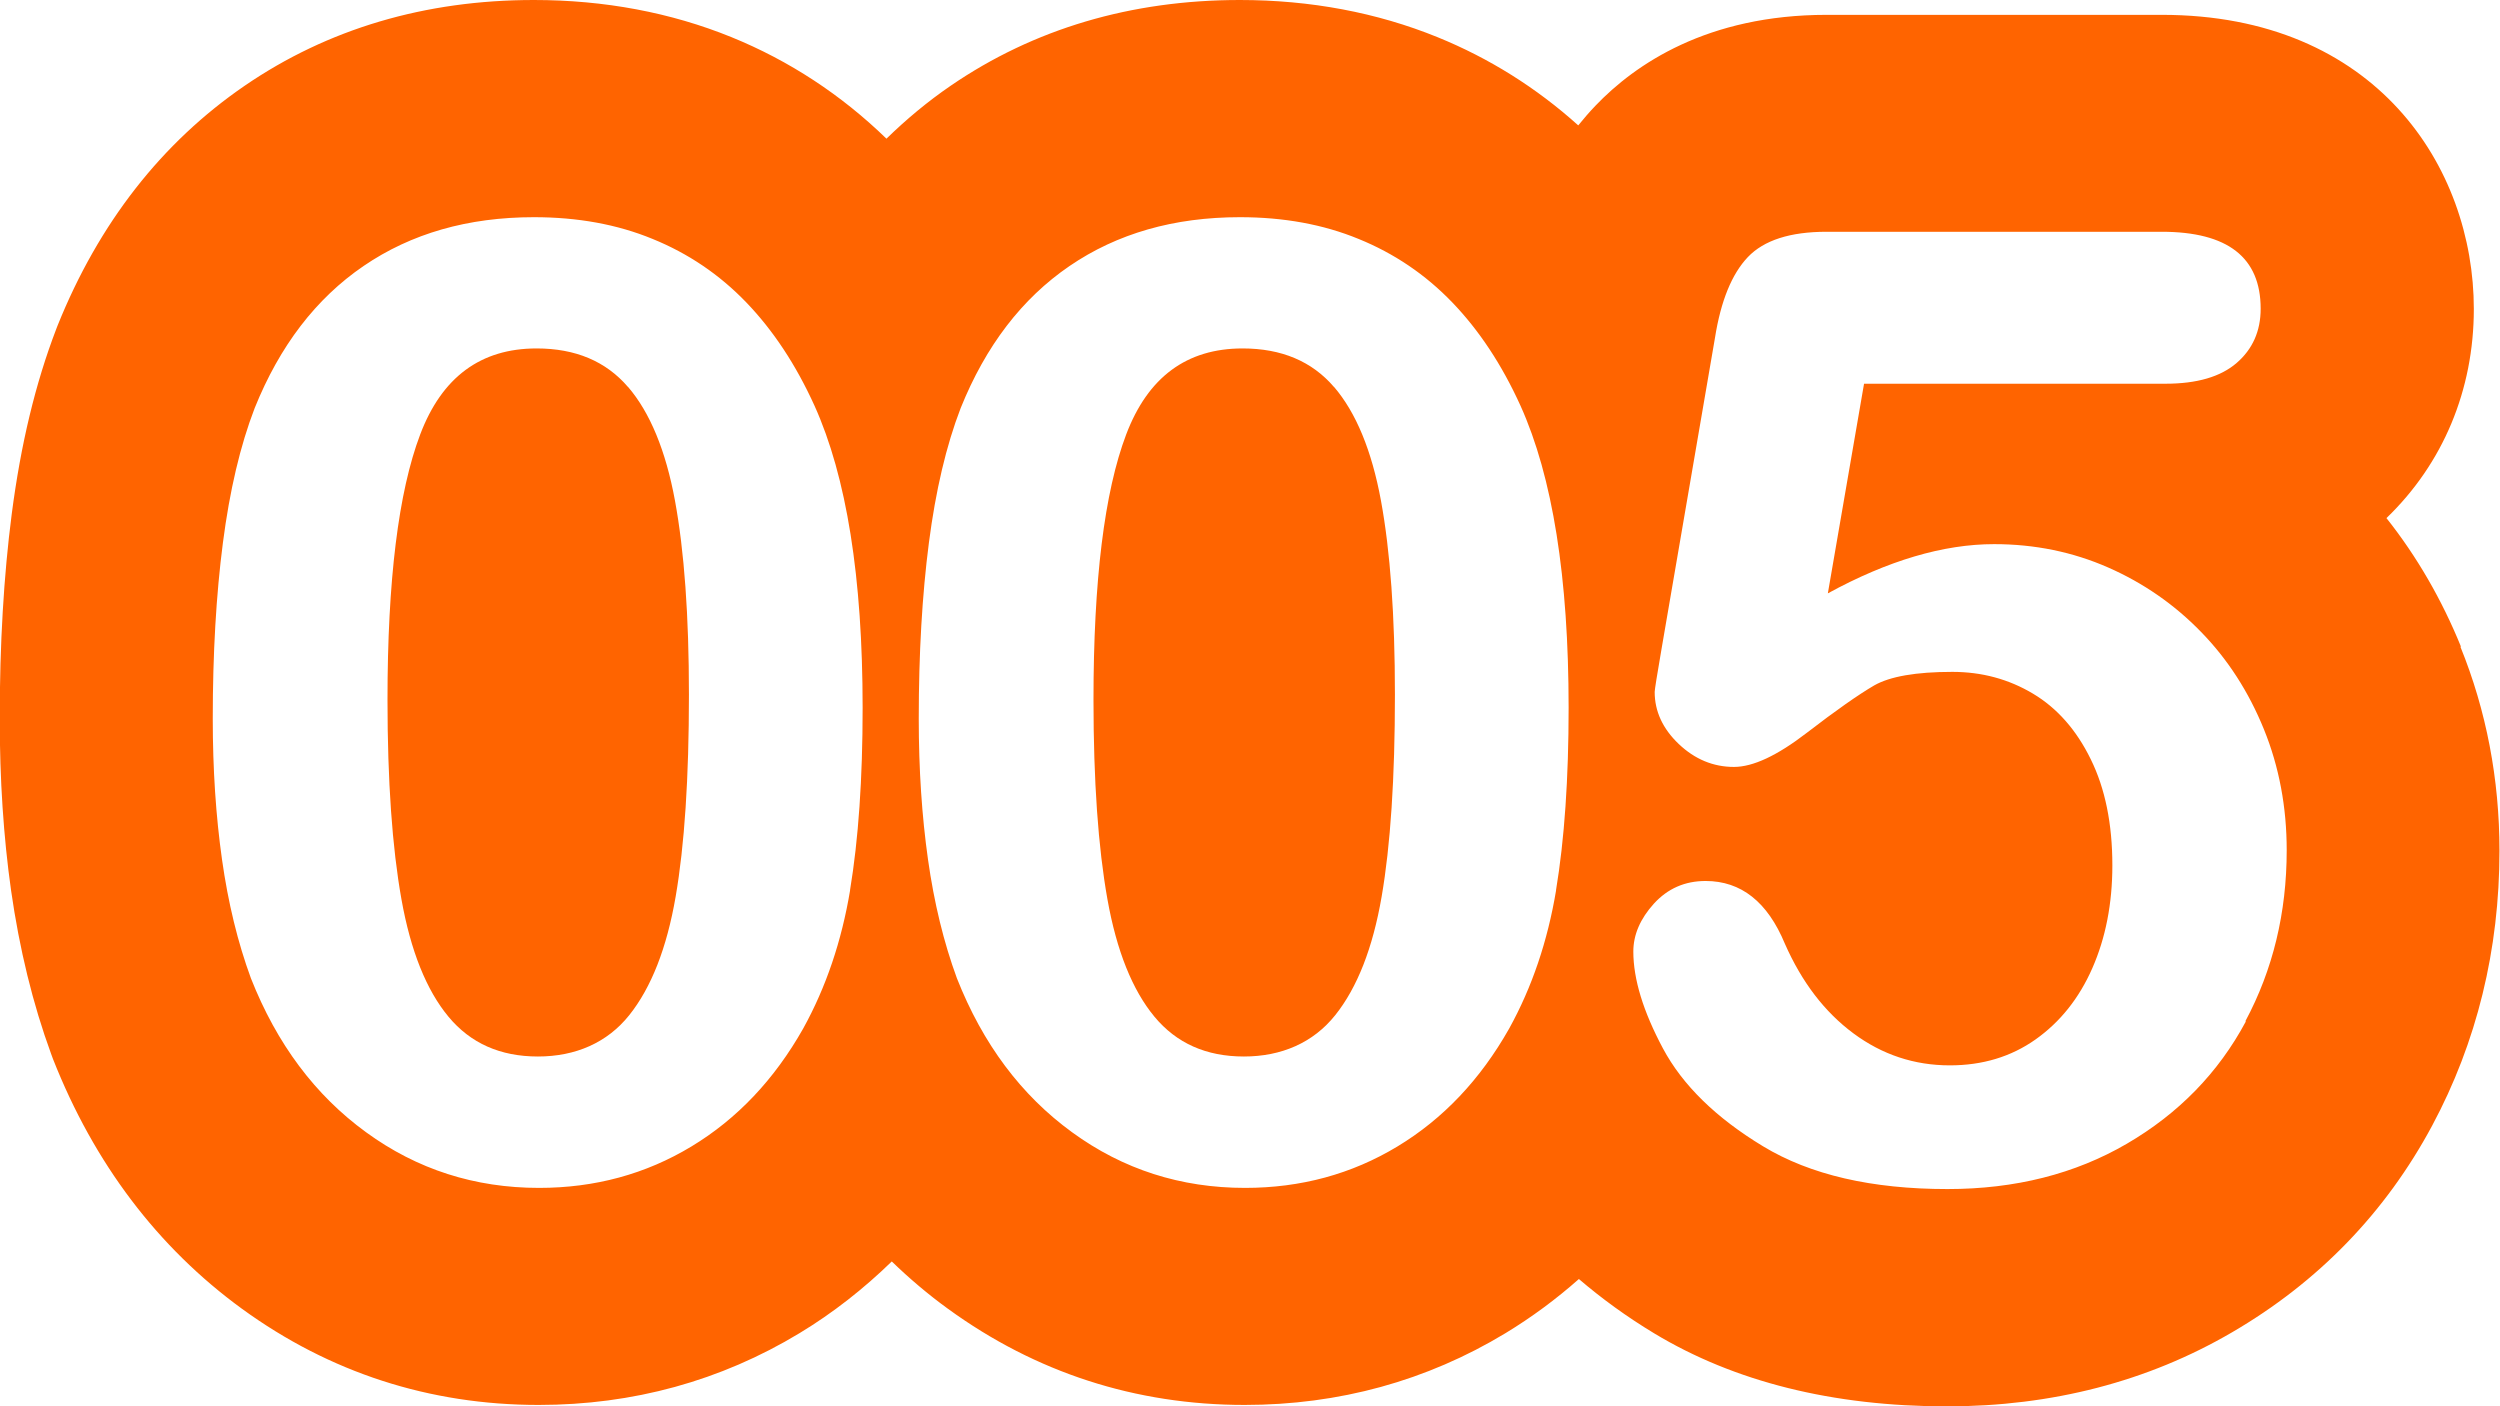 <?xml version="1.0" encoding="UTF-8"?>
<svg id="a" xmlns="http://www.w3.org/2000/svg" width="192" height="108" viewBox="0 0 192 108">
  <defs>
    <style>
      .b {
        fill: #ff6400;
        stroke-width: 0px;
      }
    </style>
  </defs>
  <path class="b" d="M102.45,29.72c-1.69-1.97-4.03-2.96-7.02-2.96-4.29,0-7.27,2.2-8.94,6.61-1.67,4.41-2.51,11.2-2.51,20.38,0,6.23.36,11.33,1.07,15.31.71,3.98,1.92,6.98,3.61,9.02,1.69,2.04,3.98,3.06,6.87,3.06s5.33-1.06,7.02-3.18c1.69-2.12,2.88-5.15,3.56-9.1.68-3.94,1.02-9.11,1.02-15.51,0-6.06-.36-11.03-1.07-14.89-.71-3.86-1.92-6.78-3.61-8.75Z"/>
  <path class="b" d="M48.23,29.72c-1.69-1.97-4.03-2.96-7.02-2.96-4.29,0-7.27,2.2-8.94,6.61-1.67,4.41-2.51,11.2-2.51,20.38,0,6.23.36,11.33,1.07,15.31.71,3.98,1.92,6.98,3.61,9.02,1.69,2.04,3.98,3.06,6.87,3.06s5.33-1.06,7.02-3.18c1.69-2.12,2.88-5.15,3.56-9.1.68-3.94,1.02-9.11,1.02-15.51,0-6.06-.36-11.03-1.07-14.89-.71-3.86-1.92-6.78-3.61-8.75Z"/>
  <path class="b" d="M189,49.66c-1.47-3.61-3.38-6.92-5.72-9.87,4.34-4.18,6.71-9.83,6.71-16.06,0-10.88-7.5-22.59-23.96-22.59h-25.74c-9.17,0-14.71,3.79-17.76,6.98-.46.48-.9.99-1.32,1.51-3.2-2.88-6.83-5.16-10.82-6.78-4.65-1.89-9.76-2.85-15.17-2.85-8.35,0-15.82,2.21-22.2,6.58-1.77,1.21-3.41,2.58-4.94,4.07-3.46-3.36-7.46-5.99-11.91-7.8-4.65-1.89-9.76-2.85-15.17-2.85-8.35,0-15.82,2.21-22.2,6.58-6.38,4.37-11.22,10.57-14.38,18.43l-.05.13-.05.13c-1.6,4.18-2.72,8.83-3.42,14.22-.61,4.71-.92,10-.92,15.7,0,4.65.29,9.09.87,13.19.64,4.49,1.67,8.72,3.08,12.57l.07.19.07.19c3.16,8.02,8.04,14.47,14.52,19.19,6.73,4.89,14.39,7.38,22.78,7.38,7.24,0,13.98-1.85,20.03-5.51,2.58-1.56,4.93-3.41,7.09-5.51,1.35,1.31,2.79,2.53,4.32,3.64,6.73,4.89,14.39,7.38,22.78,7.38,7.24,0,13.98-1.85,20.03-5.51,2.01-1.22,3.89-2.61,5.64-4.16,1.74,1.49,3.66,2.89,5.78,4.17,6.16,3.72,13.73,5.61,22.49,5.61,8.06,0,15.42-1.91,21.88-5.68,6.63-3.86,11.8-9.2,15.38-15.88,3.43-6.4,5.17-13.51,5.17-21.11,0-5.5-1.01-10.77-3-15.67ZM65.29,68.36c-.65,3.91-1.85,7.46-3.61,10.64-2.21,3.91-5.07,6.93-8.58,9.05-3.51,2.12-7.41,3.18-11.7,3.18-4.94,0-9.37-1.42-13.28-4.27-3.92-2.85-6.86-6.79-8.85-11.83-1.01-2.75-1.75-5.79-2.22-9.12-.47-3.33-.71-6.93-.71-10.81,0-5,.26-9.51.78-13.52.52-4.01,1.33-7.46,2.44-10.34,1.92-4.77,4.7-8.41,8.36-10.91,3.66-2.5,8.02-3.75,13.09-3.75,3.35,0,6.39.55,9.11,1.67,2.73,1.11,5.13,2.73,7.19,4.87s3.81,4.78,5.24,7.93c2.47,5.47,3.7,13.2,3.7,23.21,0,5.43-.32,10.11-.97,14.02ZM119.51,68.36c-.65,3.91-1.85,7.46-3.61,10.64-2.21,3.91-5.07,6.93-8.58,9.05-3.51,2.12-7.41,3.18-11.7,3.18-4.94,0-9.37-1.42-13.28-4.27-3.92-2.85-6.86-6.79-8.85-11.83-1.01-2.75-1.75-5.79-2.22-9.12-.47-3.33-.71-6.93-.71-10.81,0-5,.26-9.51.78-13.52.52-4.01,1.33-7.46,2.44-10.34,1.92-4.77,4.7-8.41,8.36-10.91,3.66-2.5,8.02-3.75,13.09-3.75,3.35,0,6.39.55,9.11,1.67,2.73,1.11,5.13,2.73,7.19,4.87s3.81,4.78,5.24,7.93c2.47,5.47,3.7,13.2,3.7,23.21,0,5.43-.32,10.11-.97,14.02ZM172.48,78.45c-2.11,3.94-5.16,7.07-9.14,9.39-3.98,2.32-8.57,3.48-13.77,3.48-5.82,0-10.54-1.09-14.16-3.28-3.62-2.19-6.19-4.7-7.7-7.53-1.51-2.83-2.27-5.31-2.27-7.43,0-1.29.53-2.52,1.58-3.68,1.06-1.16,2.38-1.74,3.97-1.74,2.73,0,4.76,1.61,6.09,4.82,1.3,2.95,3.05,5.24,5.26,6.88,2.21,1.64,4.68,2.46,7.41,2.46,2.5,0,4.7-.66,6.58-1.99,1.88-1.33,3.34-3.15,4.36-5.47,1.02-2.32,1.54-4.95,1.54-7.9,0-3.18-.55-5.9-1.66-8.15-1.1-2.25-2.58-3.93-4.44-5.04s-3.92-1.67-6.19-1.67c-2.79,0-4.79.35-6,1.04-1.2.7-2.93,1.91-5.19,3.65-2.26,1.74-4.12,2.61-5.58,2.61-1.59,0-3.01-.59-4.24-1.76s-1.85-2.51-1.85-4c0-.17.18-1.29.54-3.38l4.09-23.81c.45-2.85,1.3-4.92,2.53-6.21,1.23-1.29,3.25-1.94,6.04-1.94h25.74c5.07,0,7.6,1.97,7.6,5.91,0,1.72-.62,3.11-1.85,4.17-1.23,1.06-3.05,1.59-5.46,1.59h-23.15l-2.78,16.1c4.61-2.52,8.87-3.78,12.77-3.78,3.12,0,6.04.6,8.75,1.79,2.71,1.19,5.09,2.84,7.14,4.95,2.05,2.1,3.66,4.6,4.83,7.48,1.17,2.88,1.75,5.98,1.75,9.29,0,4.8-1.06,9.18-3.17,13.12Z"/>
</svg>